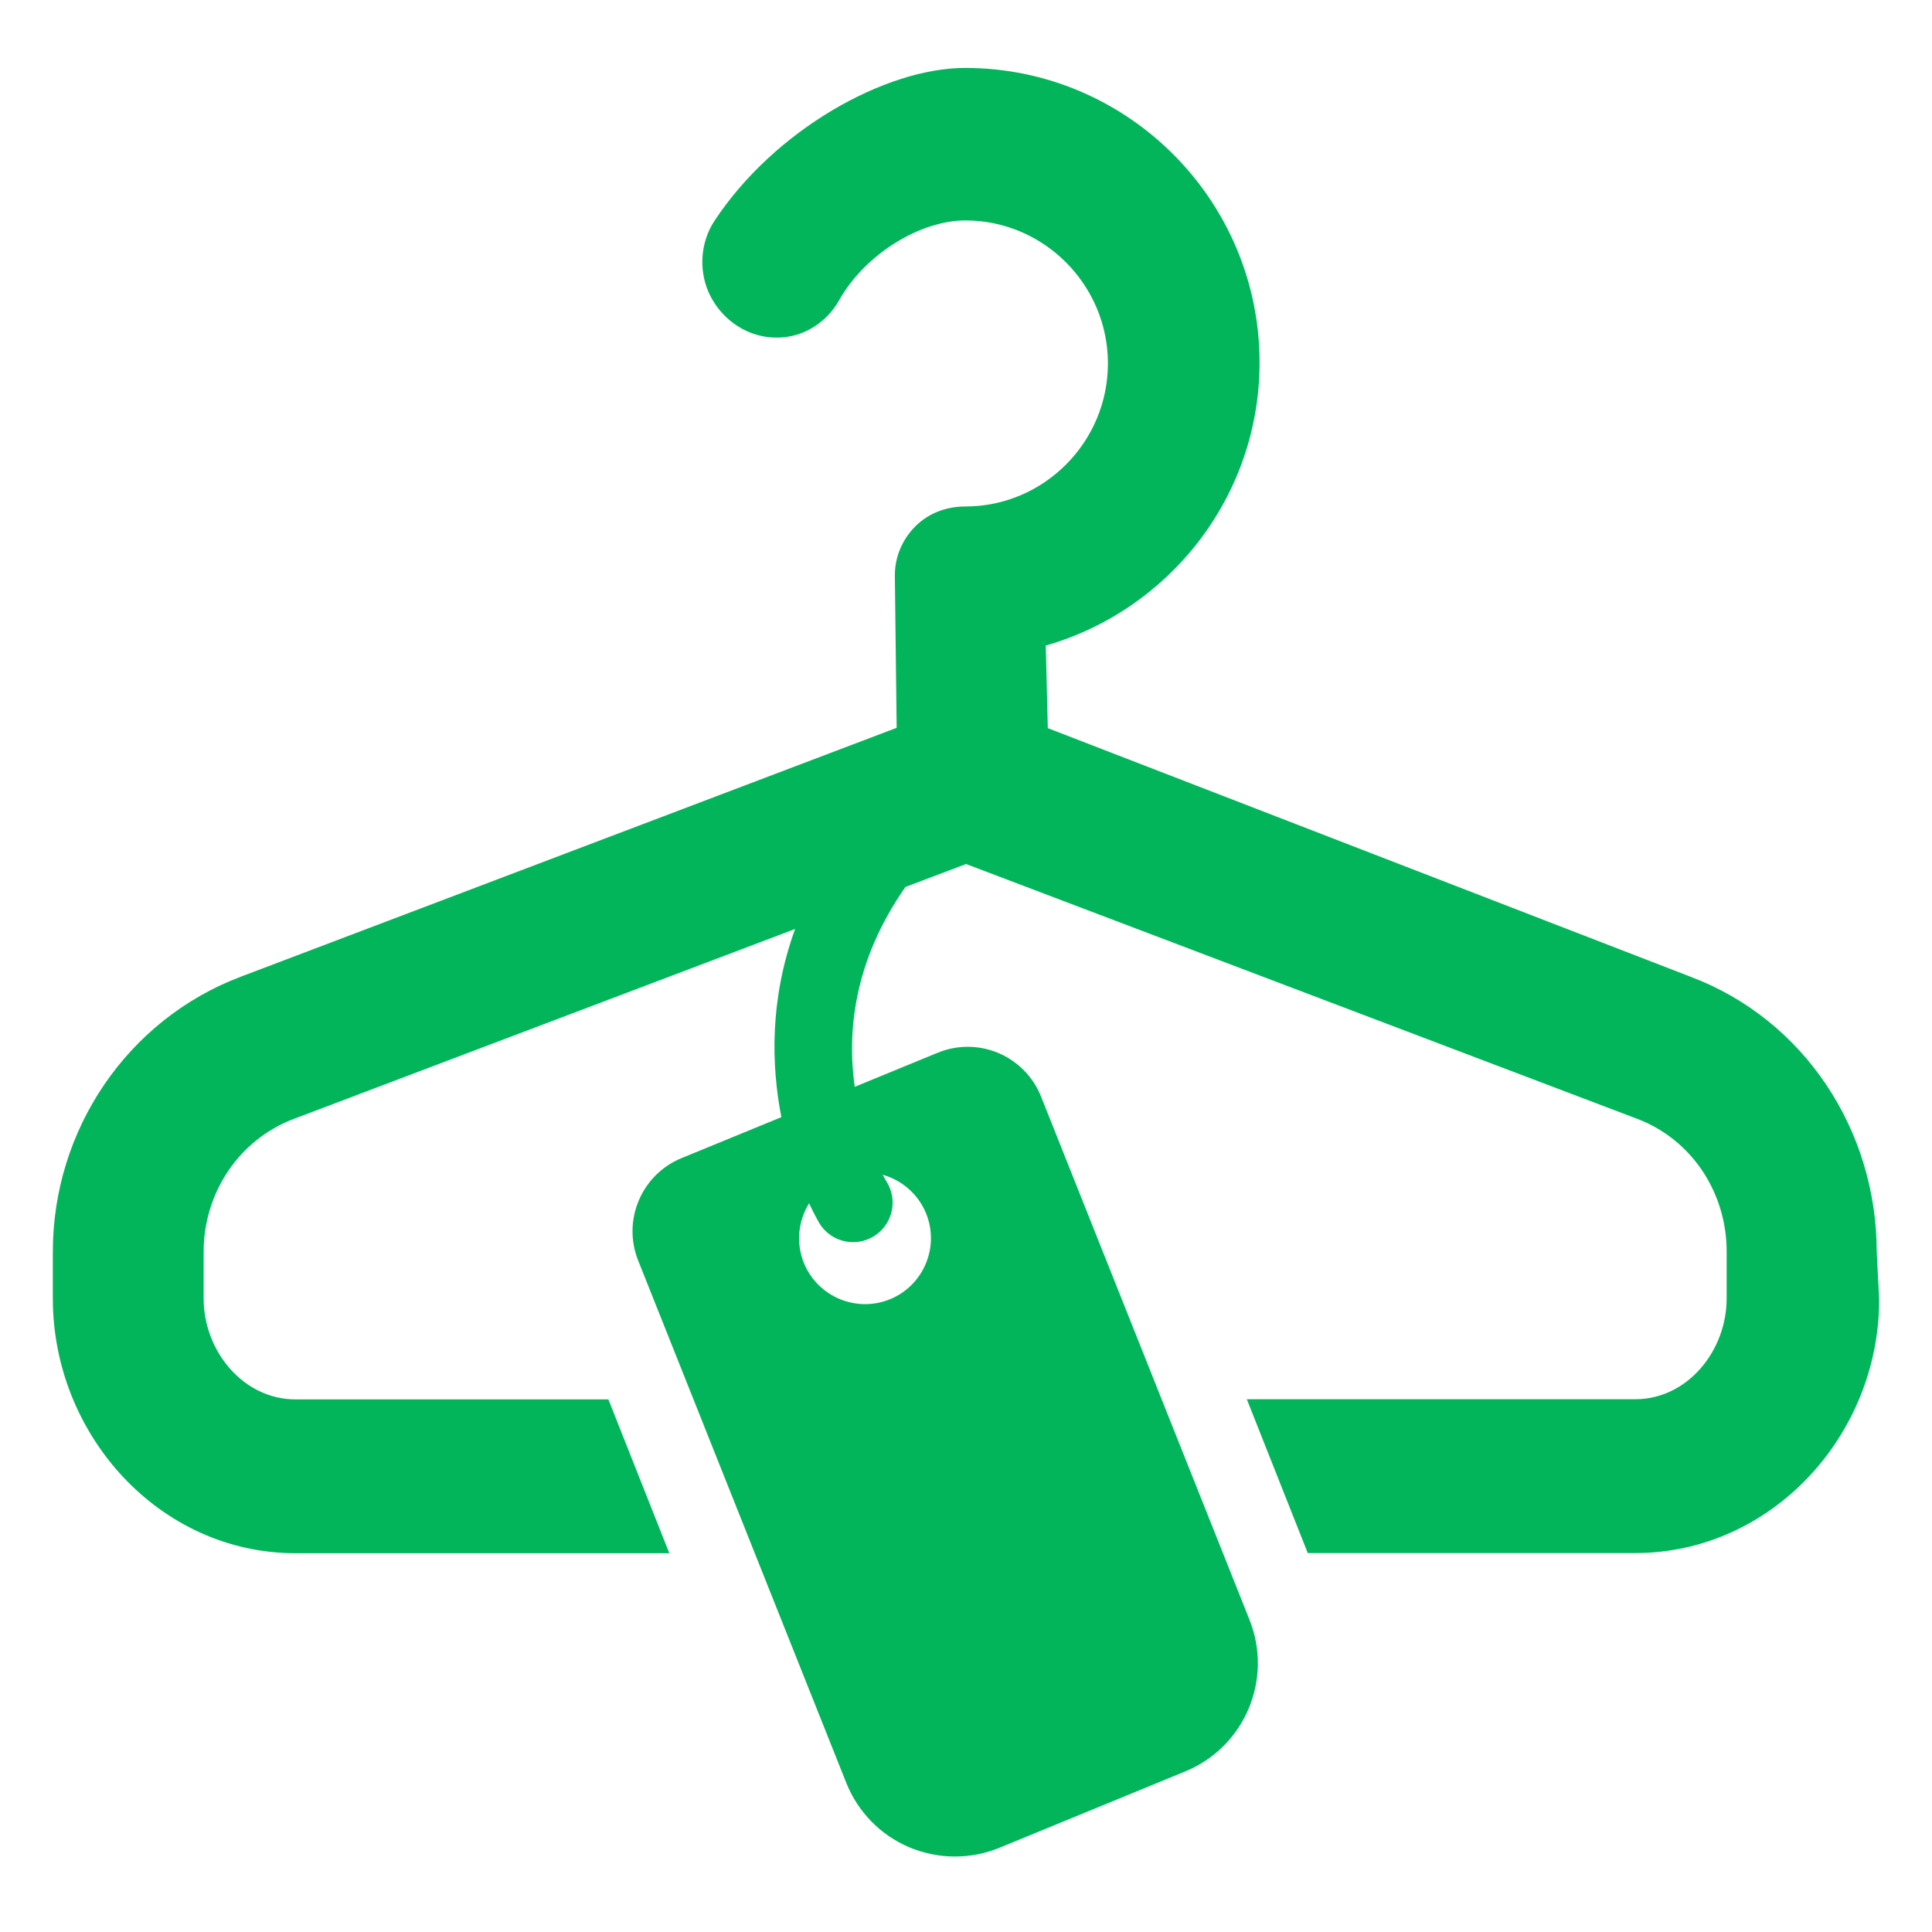 <svg width="256" height="256" viewBox="0 0 256 256" fill="none" xmlns="http://www.w3.org/2000/svg">
<path d="M248.672 165.863C248.672 149.774 239.077 135.105 224.019 129.428L138.841 96.482L138.571 85.541C154.879 80.865 166.898 65.84 166.898 48.036C166.898 26.513 149.399 9 127.891 9C117.302 9 102.646 17.193 94.688 29.235C92.702 32.222 92.517 36.247 94.232 39.419C95.937 42.597 99.236 44.731 102.842 44.731H103.027C106.4 44.731 109.513 42.756 111.17 39.817C114.67 33.578 122.025 29.209 127.913 29.209C138.317 29.209 146.805 37.746 146.805 48.152C146.805 58.59 138.312 67.111 127.913 67.111C127.897 67.111 127.881 67.111 127.865 67.111C125.387 67.111 122.999 68.012 121.268 69.765C119.515 71.528 118.541 73.874 118.573 76.363L118.811 96.44L31.88 129.428C16.832 135.126 7 149.753 7 165.853V172.065C7 190.118 21.116 205.81 39.156 205.81H88.689L80.614 185.426H39.156C32.224 185.426 26.983 179.013 26.983 172.065V165.853C26.983 158.068 31.669 151.003 38.933 148.26L105.357 123.094C101.957 132.473 102.201 141.211 103.535 148.027L90.309 153.455C84.998 155.637 82.43 161.695 84.559 167.028L112.139 236.245C113.675 240.095 116.682 243.167 120.495 244.782C122.422 245.587 124.482 246 126.536 246C128.543 246 130.544 245.613 132.429 244.84L157.055 234.72C164.918 231.495 168.715 222.529 165.569 214.638L137.946 145.305C136.914 142.71 134.875 140.628 132.302 139.532C131 138.981 129.607 138.706 128.22 138.706C126.864 138.706 125.509 138.971 124.233 139.5L113.257 144.007C112.245 136.874 113.055 127.421 119.976 117.528L128.008 114.488L216.908 148.239C224.188 150.987 228.79 158.057 228.79 165.826V172.043C228.79 178.992 223.601 185.405 216.67 185.405H165.209L173.284 205.789H216.675C234.704 205.789 249 190.229 249 172.186L248.672 165.863ZM122.697 160.747C124.529 165.212 122.401 170.312 117.932 172.155C113.474 173.976 108.375 171.837 106.537 167.394C105.431 164.687 105.775 161.754 107.21 159.445C107.983 161.107 108.549 162.05 108.587 162.114C109.577 163.713 111.287 164.592 113.045 164.592C113.987 164.592 114.94 164.327 115.803 163.803C118.26 162.273 119.017 159.058 117.492 156.595C117.429 156.49 117.238 156.182 116.968 155.663C119.462 156.368 121.622 158.163 122.697 160.747Z" fill="#02B55B"/>
</svg>
